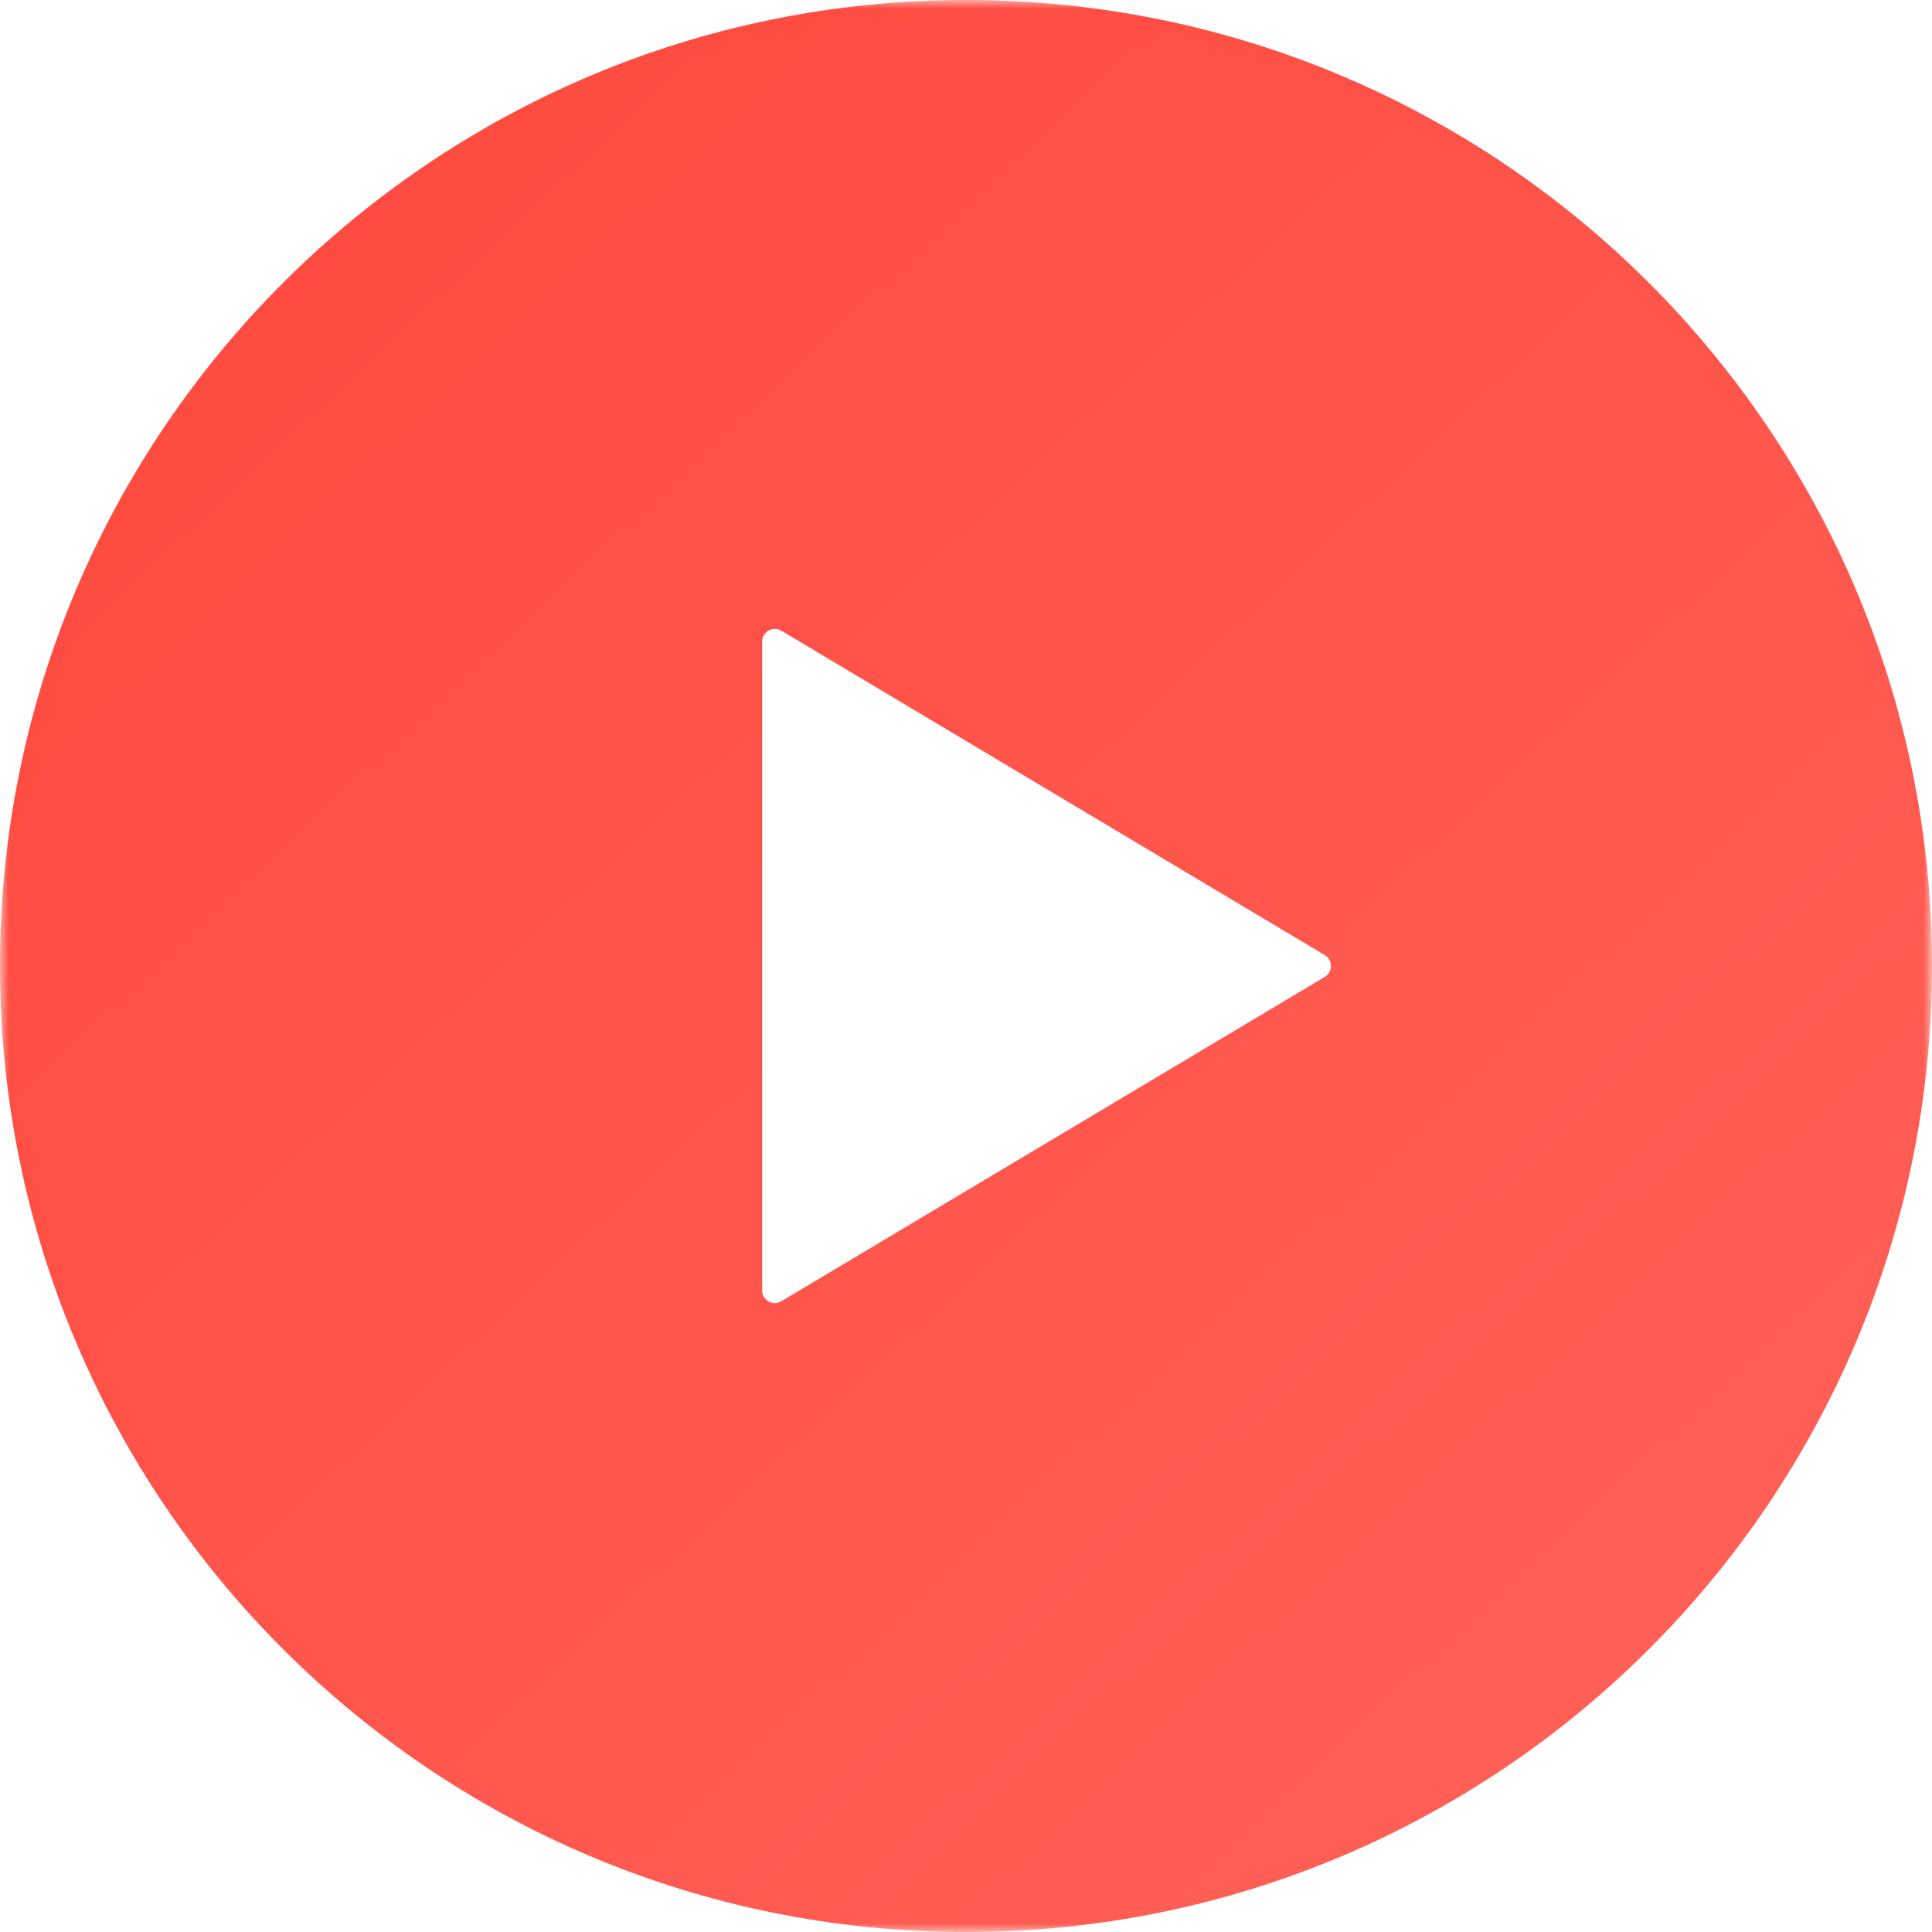 <?xml version="1.0" encoding="UTF-8"?> <svg xmlns="http://www.w3.org/2000/svg" width="112" height="112" viewBox="0 0 112 112" fill="none"> <g clip-path="url(#clip0_73_419)"> <mask id="mask0_73_419" style="mask-type:luminance" maskUnits="userSpaceOnUse" x="0" y="0" width="112" height="112"> <path d="M112 0H0V112H112V0Z" fill="white"></path> </mask> <g mask="url(#mask0_73_419)"> <path d="M56 0C25.074 0 0 25.074 0 56C0 86.926 25.074 112 56 112C86.926 112 112 86.926 112 56C112 25.074 86.926 0 56 0ZM76.795 56.634L45.295 75.434C45.069 75.571 44.782 75.578 44.55 75.441C44.324 75.311 44.181 75.069 44.181 74.799V55.998V37.197C44.181 36.931 44.324 36.685 44.55 36.555C44.782 36.421 45.069 36.428 45.295 36.561L76.795 55.366C77.02 55.494 77.154 55.741 77.154 55.998C77.154 56.26 77.021 56.502 76.795 56.634Z" fill="url(#paint0_linear_73_419)"></path> </g> </g> <defs> <linearGradient id="paint0_linear_73_419" x1="-218.581" y1="-203.226" x2="101.06" y2="137.724" gradientUnits="userSpaceOnUse"> <stop stop-color="#FF1304"></stop> <stop offset="1" stop-color="#FF655C"></stop> </linearGradient> <clipPath id="clip0_73_419"> <rect width="112" height="112" fill="white"></rect> </clipPath> </defs> </svg> 